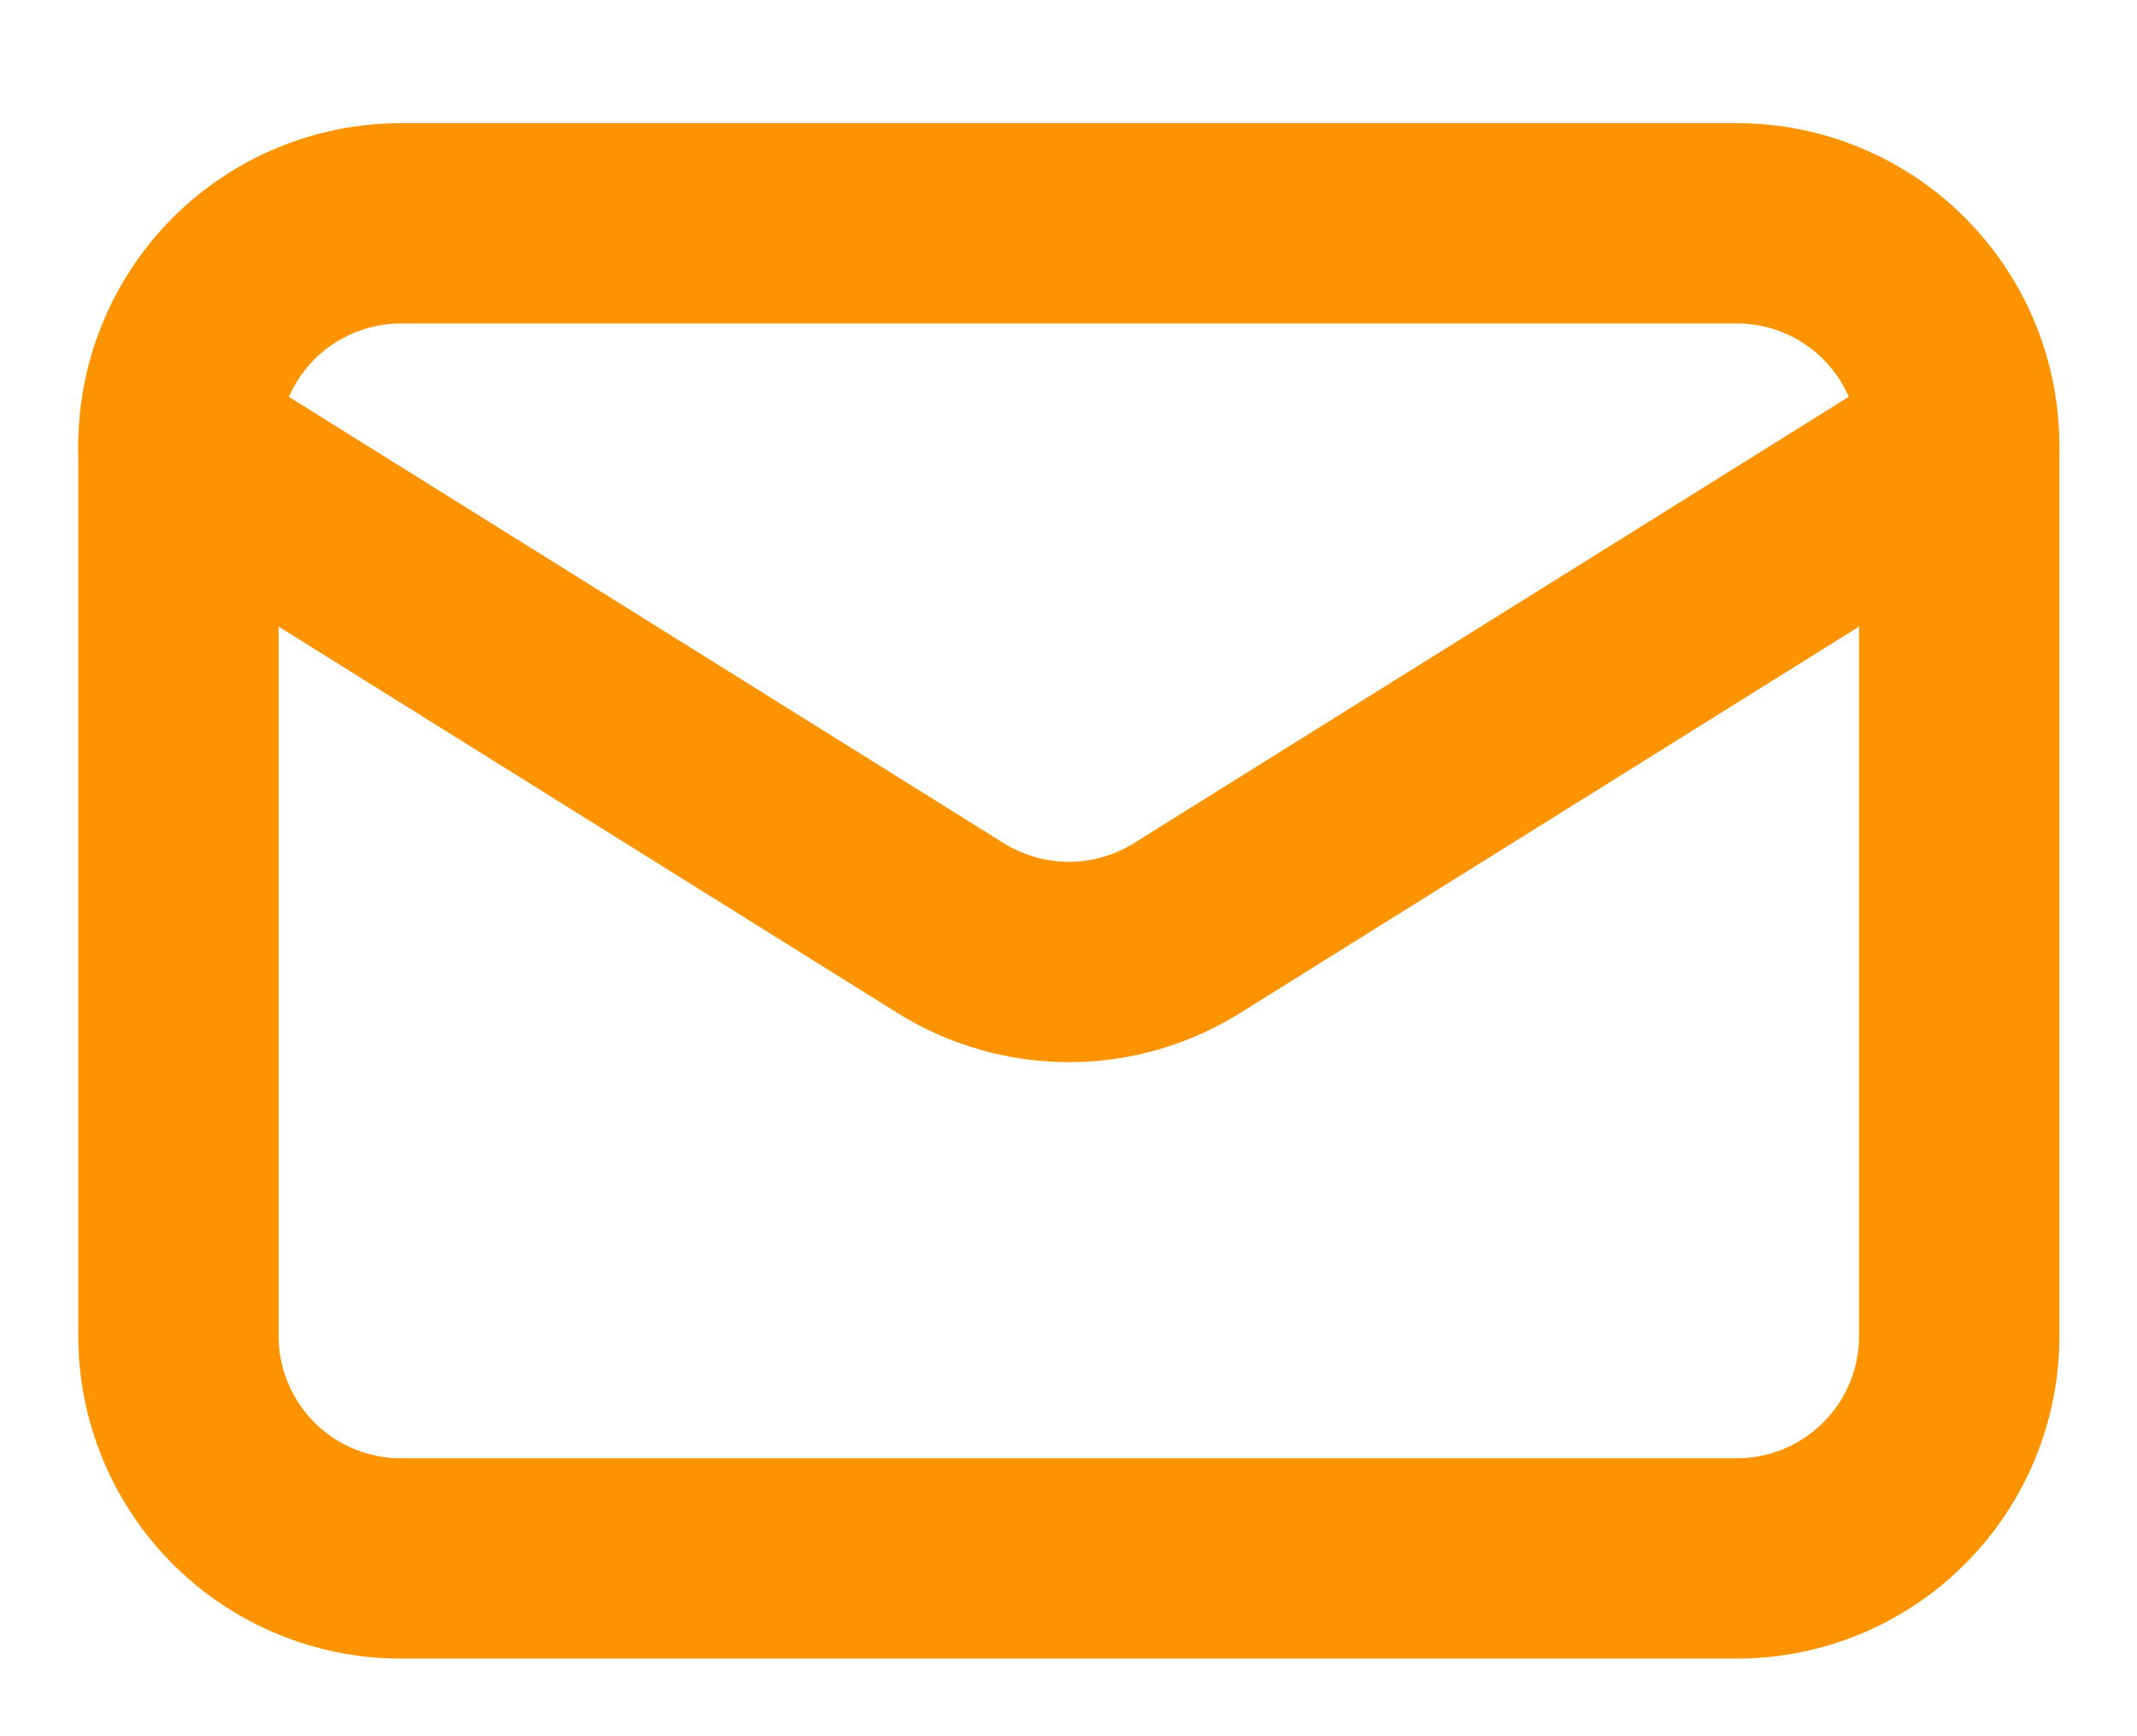 <svg width="16" height="13" viewBox="0 0 16 13" fill="none" xmlns="http://www.w3.org/2000/svg">
<g id="Email">
<path id="Vector" d="M14.669 3.336V10.003C14.669 10.445 14.494 10.869 14.181 11.181C13.869 11.494 13.445 11.669 13.003 11.669H3.003C2.561 11.669 2.137 11.494 1.824 11.181C1.512 10.869 1.336 10.445 1.336 10.003V3.336" stroke="#FC9300" stroke-width="1.5" stroke-linecap="round" stroke-linejoin="round"/>
<path id="Vector_2" d="M14.669 3.339C14.669 2.897 14.494 2.473 14.181 2.16C13.869 1.847 13.445 1.672 13.003 1.672H3.003C2.561 1.672 2.137 1.847 1.824 2.16C1.512 2.473 1.336 2.897 1.336 3.339L7.119 6.95C7.384 7.115 7.69 7.203 8.003 7.203C8.315 7.203 8.621 7.115 8.886 6.95L14.669 3.339Z" stroke="#FC9300" stroke-width="1.5" stroke-linecap="round" stroke-linejoin="round"/>
</g>
</svg>
